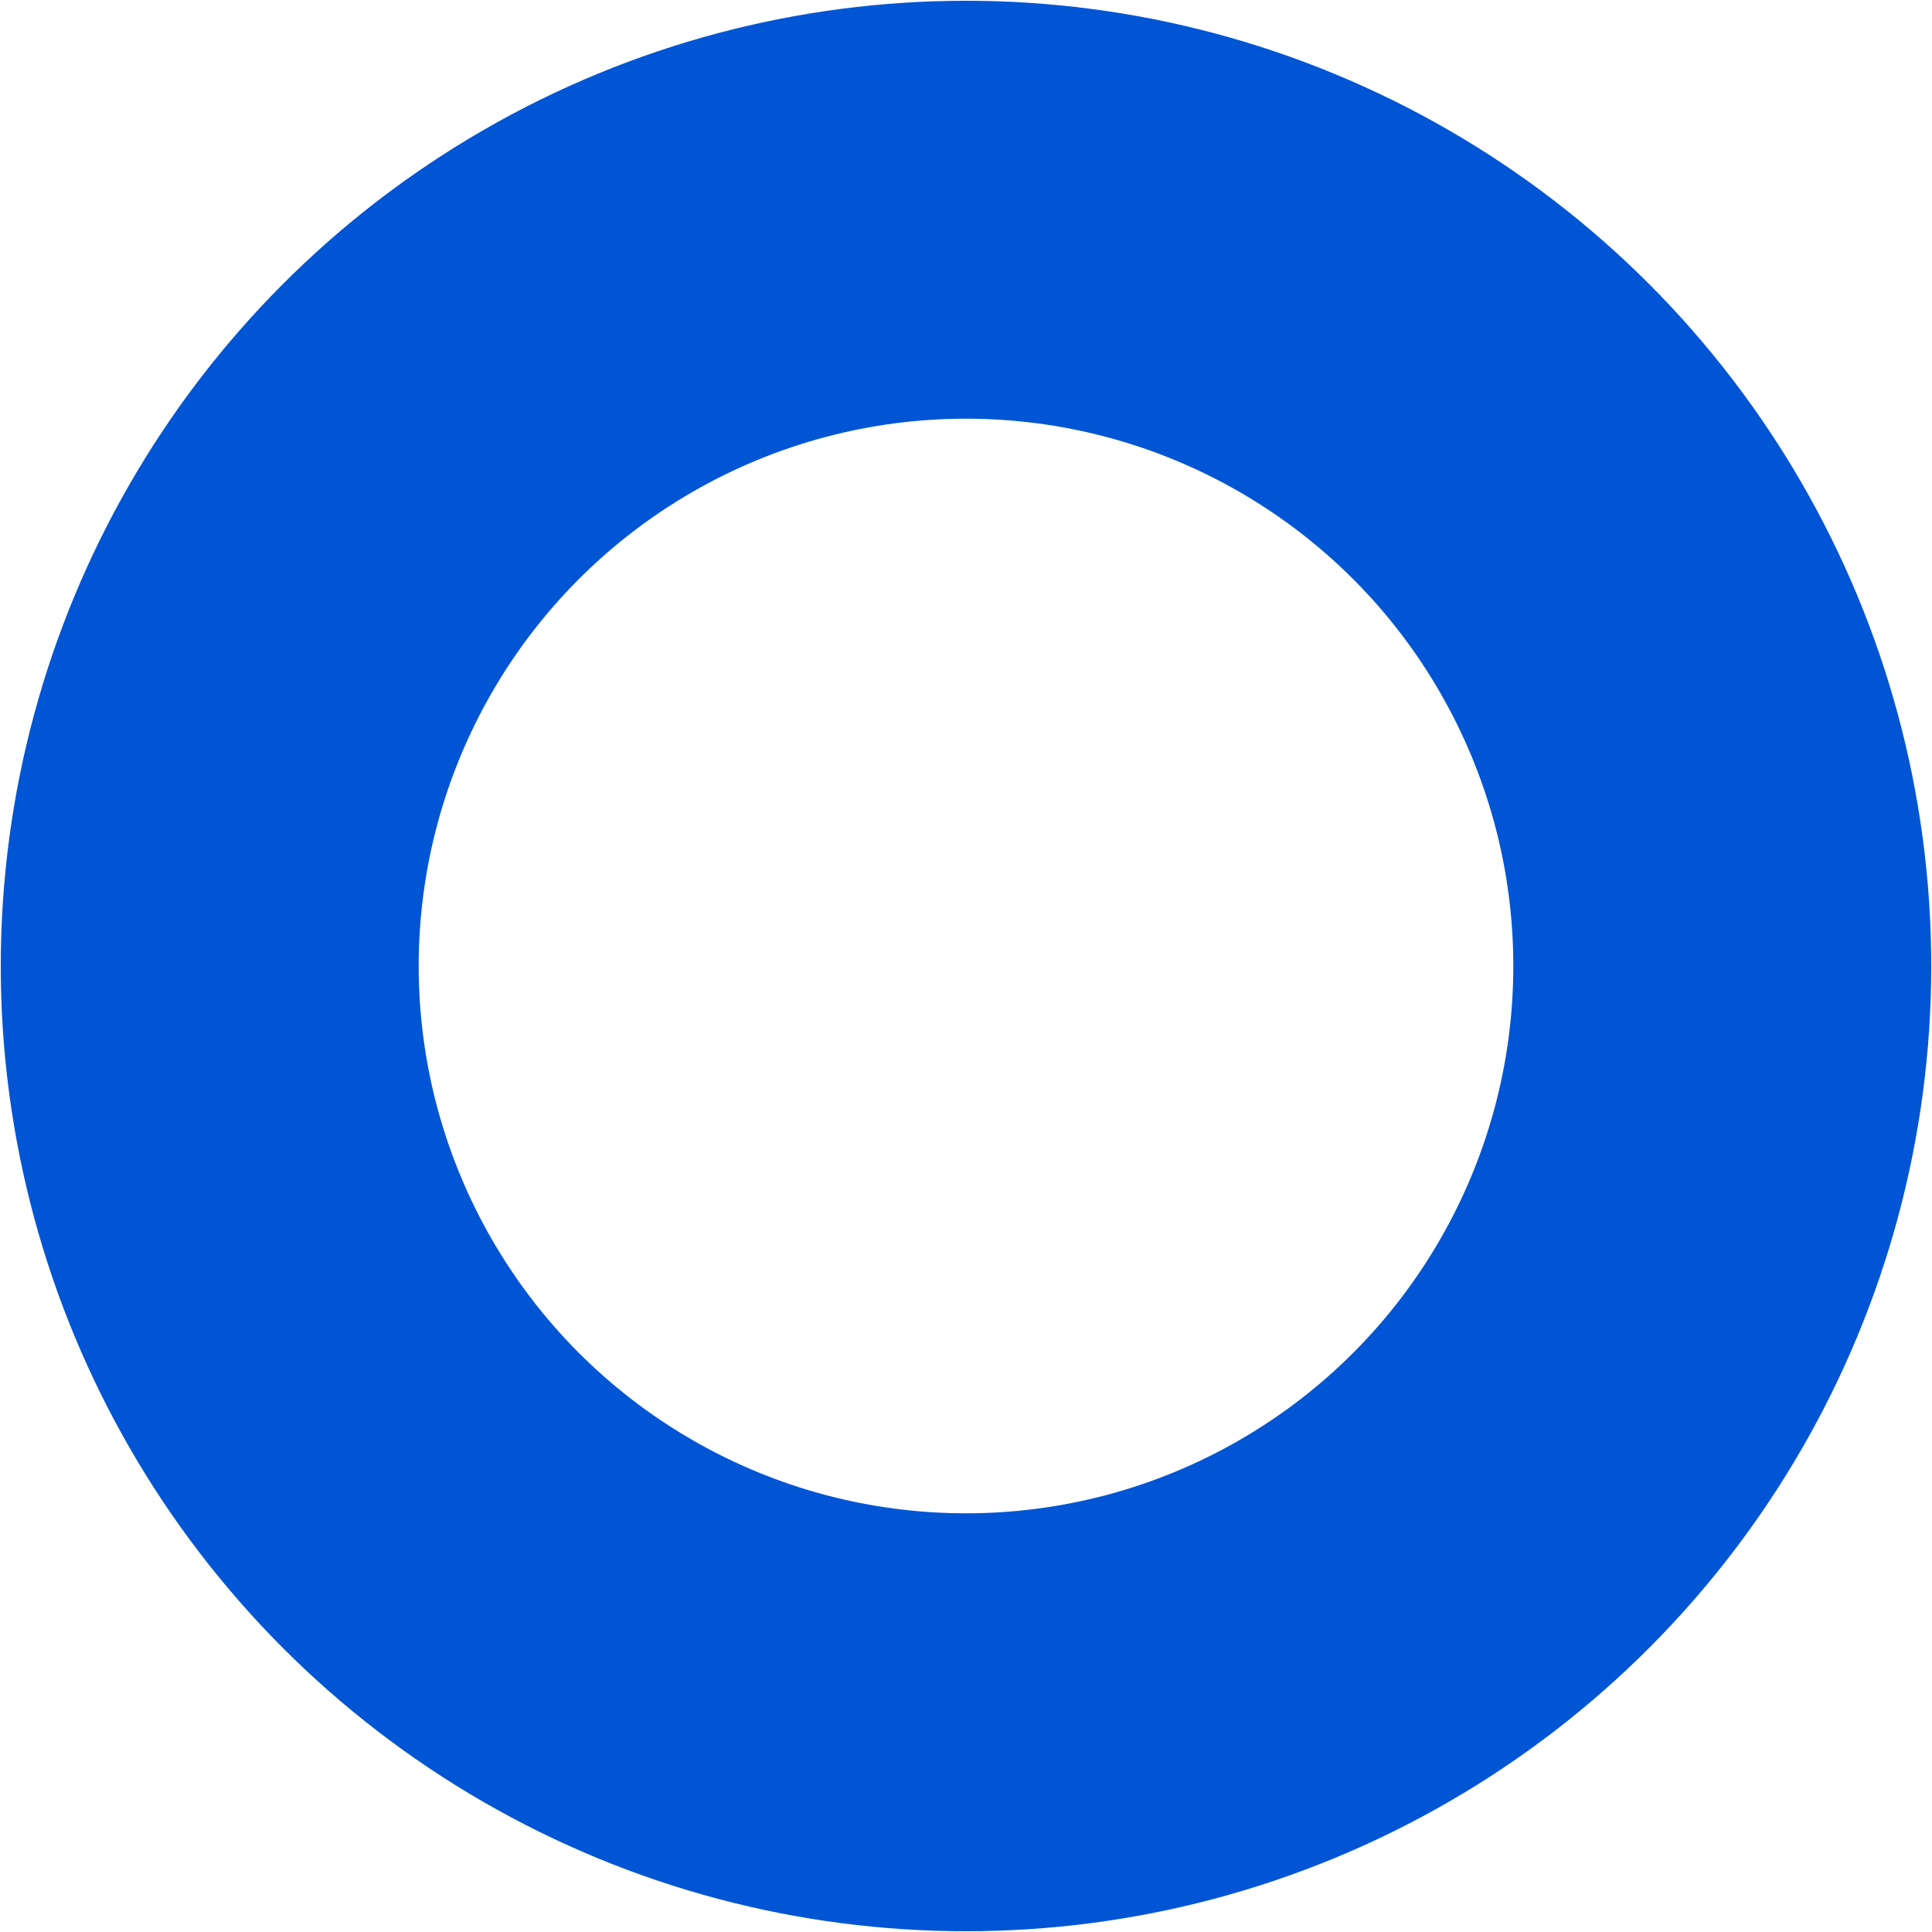 <?xml version="1.0" encoding="utf-8"?>
<!-- Generator: Adobe Illustrator 24.0.0, SVG Export Plug-In . SVG Version: 6.00 Build 0)  -->
<svg version="1.1" id="Layer_1" xmlns:v="https://vecta.io/nano"
	 xmlns="http://www.w3.org/2000/svg" xmlns:xlink="http://www.w3.org/1999/xlink" x="0px" y="0px" viewBox="0 0 30.4 30.4"
	 style="enable-background:new 0 0 30.4 30.4;" xml:space="preserve">
<style type="text/css">
	.st0{fill:none;stroke:#0055D4;stroke-width:6.576;stroke-miterlimit:15.118;}
</style>
<circle class="st0" cx="15.2" cy="15.2" r="11.9"/>
</svg>
